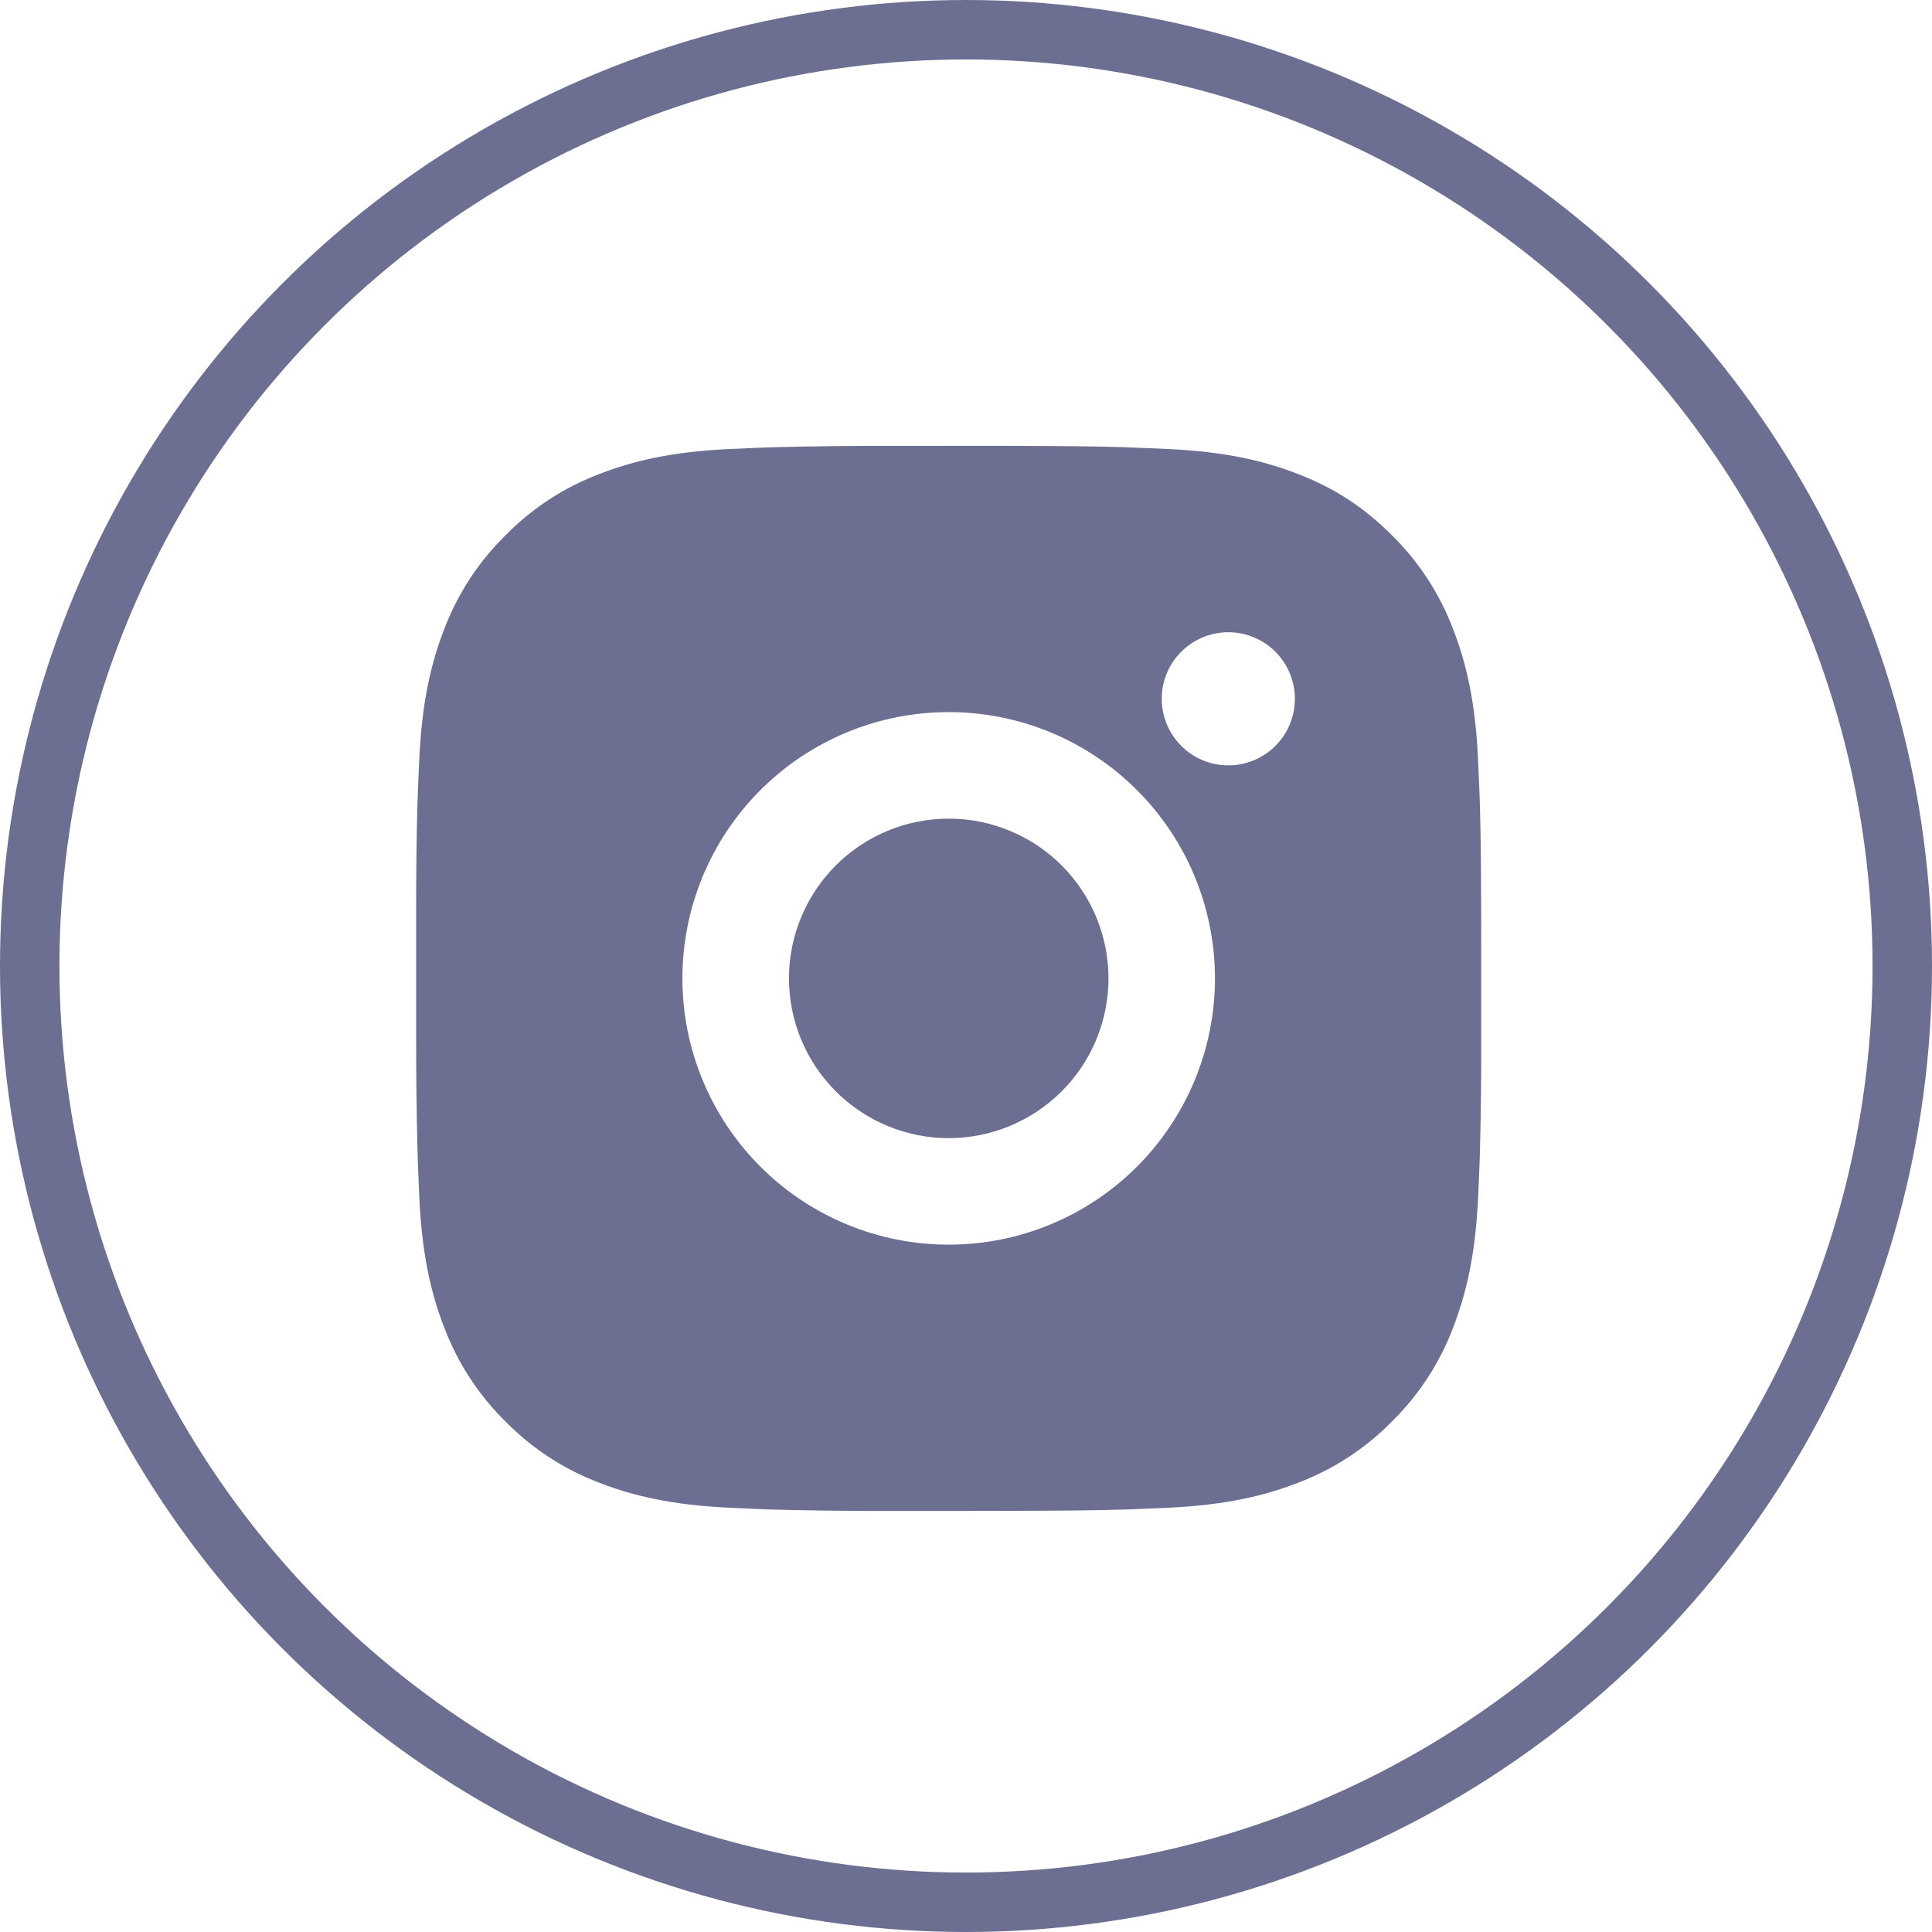<svg width="65" height="65" viewBox="0 0 65 65" fill="none" xmlns="http://www.w3.org/2000/svg">
<circle cx="32.5" cy="32.5" r="31.5" stroke="#6D6F92" stroke-width="2"/>
<path d="M33.76 15C35.775 15.005 36.798 15.016 37.681 15.041L38.029 15.054C38.43 15.068 38.826 15.086 39.305 15.107C41.211 15.197 42.512 15.498 43.653 15.941C44.836 16.396 45.832 17.012 46.828 18.006C47.739 18.902 48.444 19.985 48.894 21.181C49.336 22.323 49.637 23.623 49.727 25.531C49.748 26.008 49.766 26.404 49.781 26.807L49.791 27.155C49.818 28.036 49.829 29.059 49.833 31.075L49.834 32.411V34.758C49.839 36.065 49.825 37.372 49.793 38.679L49.782 39.026C49.768 39.429 49.75 39.825 49.729 40.302C49.639 42.21 49.334 43.509 48.894 44.652C48.444 45.848 47.739 46.932 46.828 47.827C45.933 48.738 44.849 49.443 43.653 49.893C42.512 50.335 41.211 50.636 39.305 50.726L38.029 50.78L37.681 50.79C36.798 50.815 35.775 50.828 33.76 50.831L32.423 50.833H30.078C28.77 50.838 27.463 50.824 26.156 50.792L25.808 50.781C25.383 50.765 24.957 50.747 24.532 50.726C22.626 50.636 21.325 50.335 20.182 49.893C18.987 49.443 17.904 48.738 17.009 47.827C16.097 46.932 15.392 45.848 14.942 44.652C14.499 43.511 14.198 42.21 14.108 40.302L14.055 39.026L14.046 38.679C14.013 37.372 13.998 36.065 14.001 34.758V31.075C13.996 29.768 14.009 28.461 14.04 27.155L14.053 26.807C14.067 26.404 14.085 26.008 14.107 25.531C14.196 23.623 14.497 22.324 14.94 21.181C15.391 19.985 16.098 18.901 17.011 18.006C17.905 17.095 18.988 16.39 20.182 15.941C21.325 15.498 22.624 15.197 24.532 15.107C25.009 15.086 25.407 15.068 25.808 15.054L26.156 15.043C27.462 15.011 28.769 14.997 30.076 15.002L33.76 15ZM31.918 23.958C29.542 23.958 27.263 24.902 25.583 26.582C23.903 28.262 22.959 30.541 22.959 32.917C22.959 35.293 23.903 37.571 25.583 39.251C27.263 40.931 29.542 41.875 31.918 41.875C34.294 41.875 36.572 40.931 38.252 39.251C39.932 37.571 40.876 35.293 40.876 32.917C40.876 30.541 39.932 28.262 38.252 26.582C36.572 24.902 34.294 23.958 31.918 23.958ZM31.918 27.542C32.623 27.541 33.322 27.68 33.975 27.951C34.627 28.221 35.219 28.616 35.719 29.115C36.218 29.614 36.614 30.207 36.884 30.859C37.154 31.511 37.294 32.21 37.294 32.916C37.294 33.622 37.155 34.321 36.885 34.973C36.615 35.625 36.219 36.218 35.72 36.717C35.221 37.216 34.628 37.612 33.976 37.882C33.324 38.152 32.625 38.291 31.919 38.292C30.494 38.292 29.127 37.725 28.119 36.717C27.111 35.709 26.544 34.342 26.544 32.917C26.544 31.491 27.111 30.124 28.119 29.116C29.127 28.108 30.494 27.542 31.919 27.542M41.326 21.271C40.732 21.271 40.162 21.507 39.742 21.927C39.322 22.347 39.086 22.916 39.086 23.51C39.086 24.104 39.322 24.674 39.742 25.094C40.162 25.514 40.732 25.75 41.326 25.75C41.92 25.75 42.489 25.514 42.909 25.094C43.329 24.674 43.565 24.104 43.565 23.51C43.565 22.916 43.329 22.347 42.909 21.927C42.489 21.507 41.92 21.271 41.326 21.271Z" fill="#6D6F92"/>
</svg>
